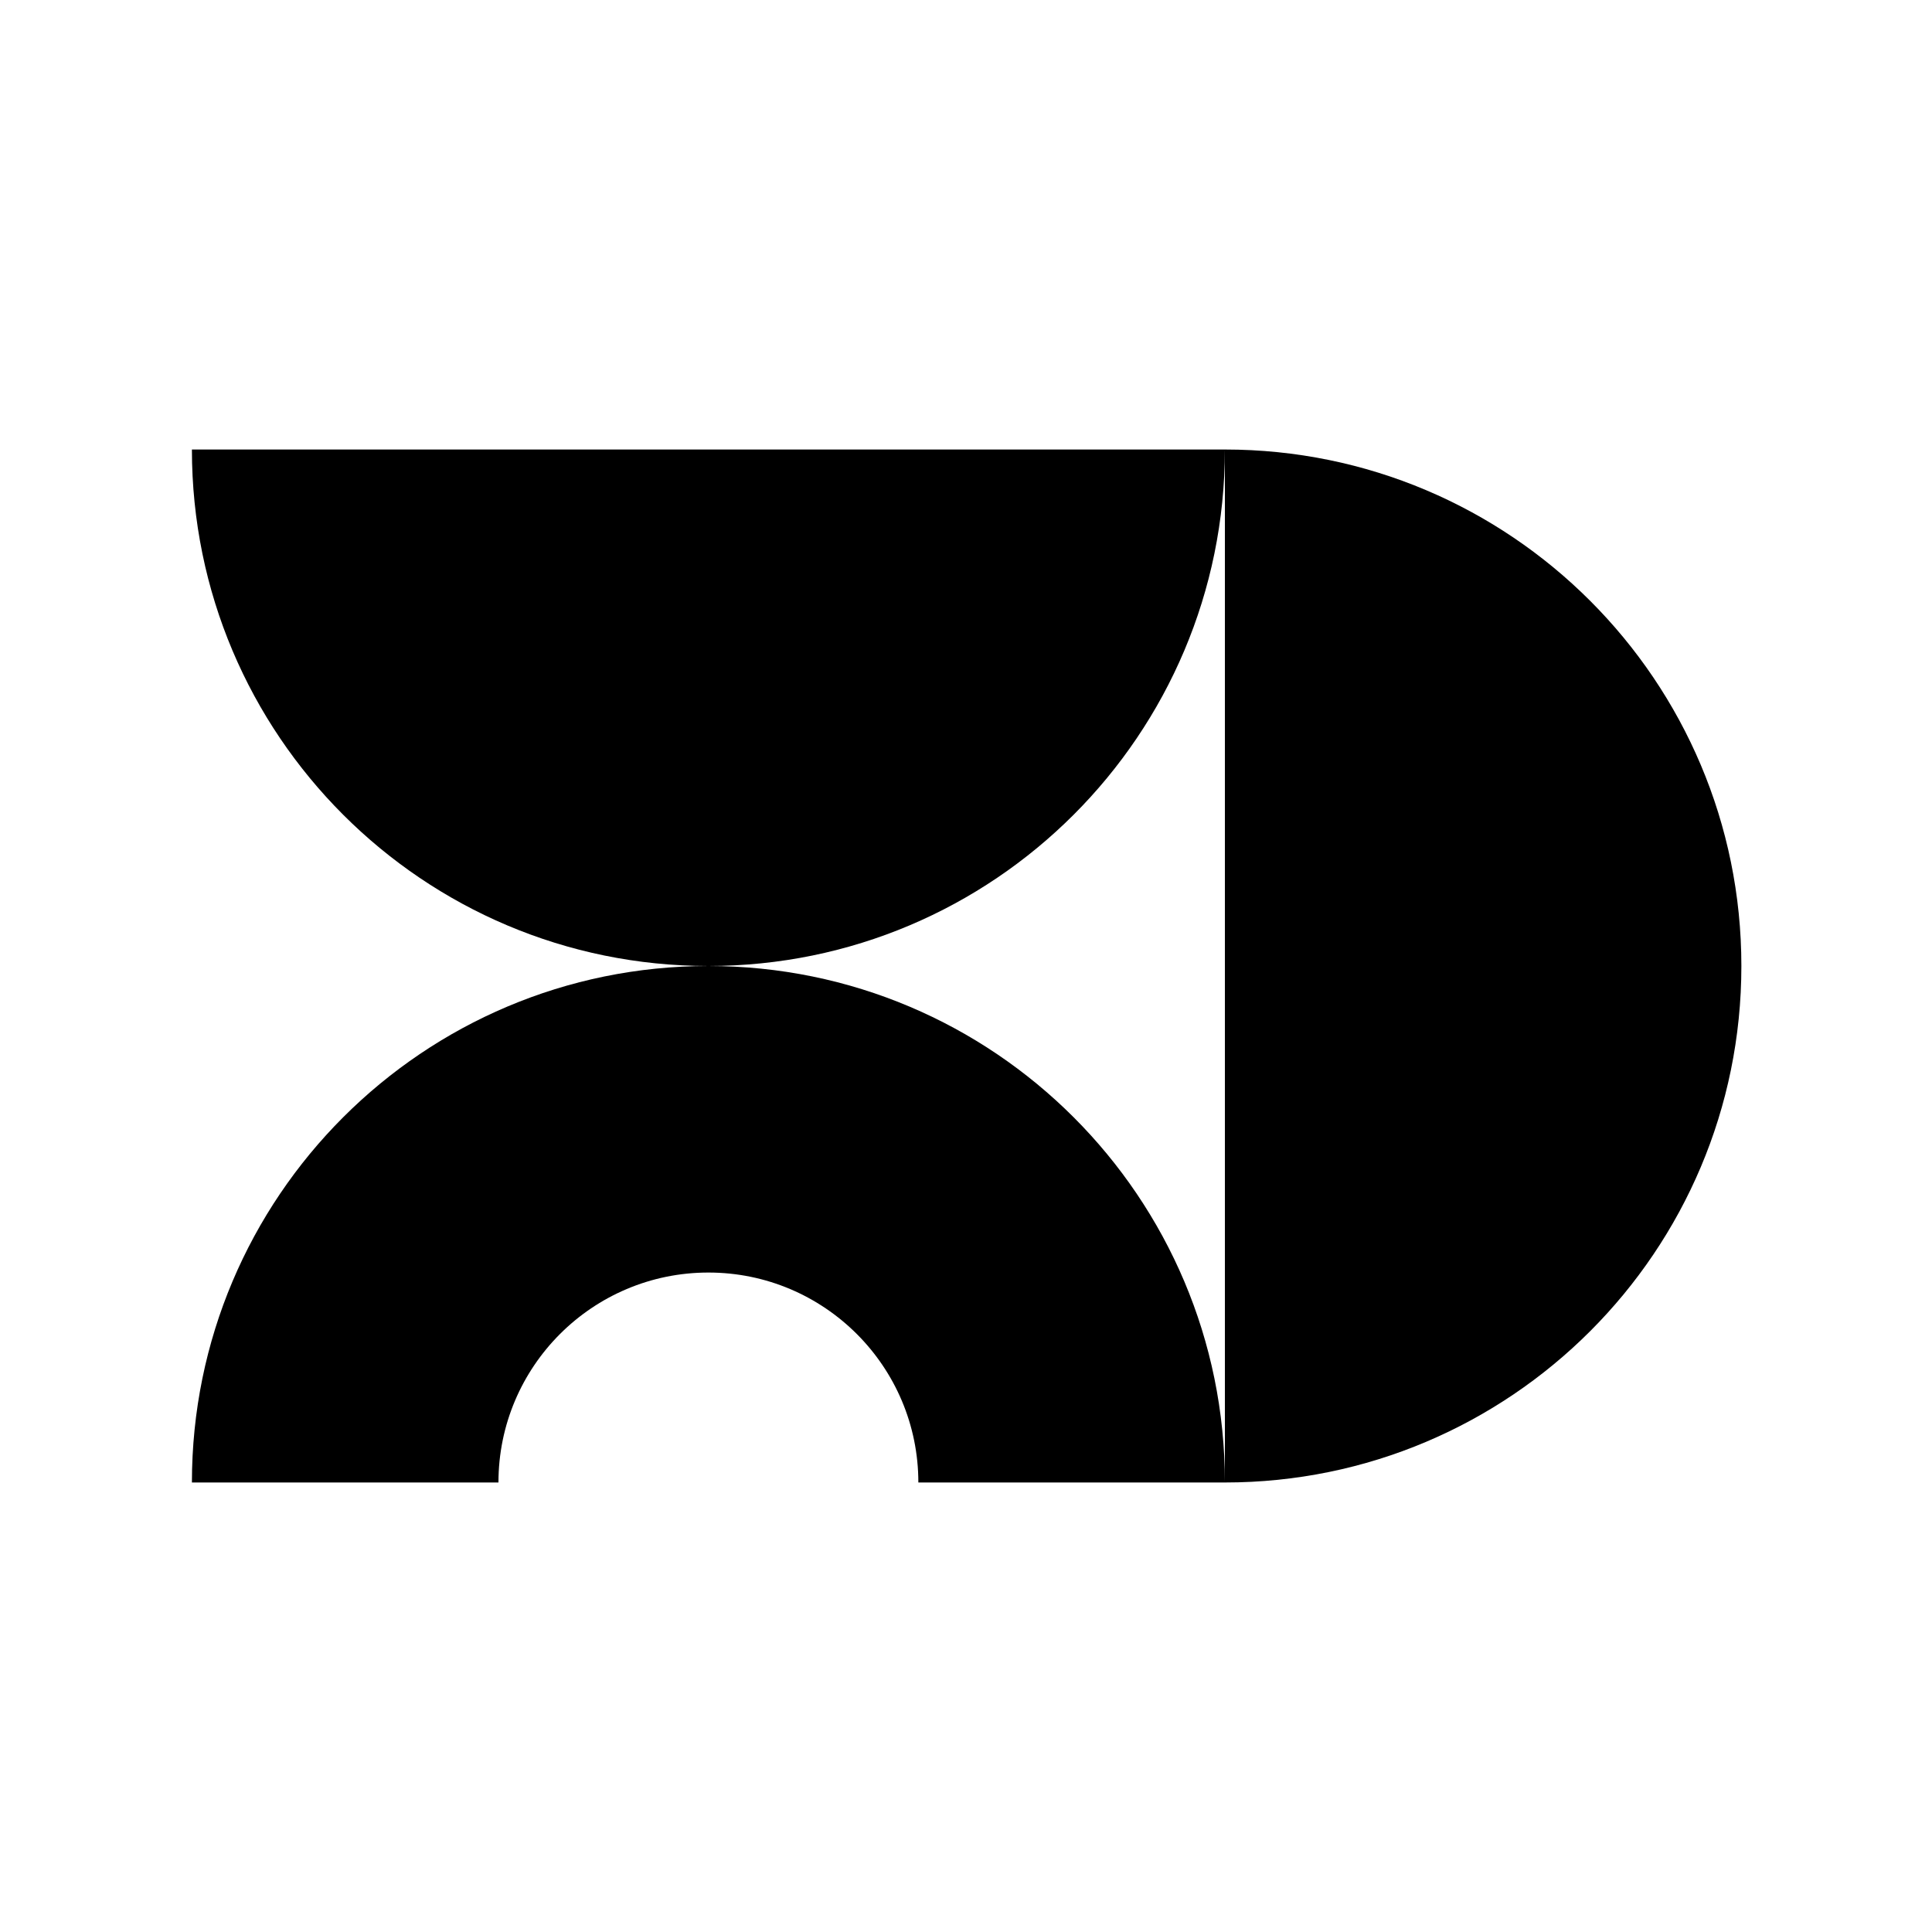 <?xml version="1.0" encoding="UTF-8"?>
<svg id="Layer_1" xmlns="http://www.w3.org/2000/svg" version="1.1" viewBox="0 0 300 300">
  <!-- Generator: Adobe Illustrator 29.5.1, SVG Export Plug-In . SVG Version: 2.1.0 Build 141)  -->
  <path d="M190.2,230.2c44.3,0,80.2-35.9,80.2-80.2s-35.9-80.2-80.2-80.2v160.4h0Z"/>
  <path d="M29.8,69.8c0,44.3,35.9,80.2,80.2,80.2s80.2-35.9,80.2-80.2H29.8h0Z"/>
  <path d="M110,150c-44.3,0-80.2,35.9-80.2,80.2h47.6c0-18,14.6-32.6,32.6-32.6s32.6,14.6,32.6,32.6h47.6c0-44.3-35.9-80.2-80.2-80.2h0,0Z"/>
</svg>